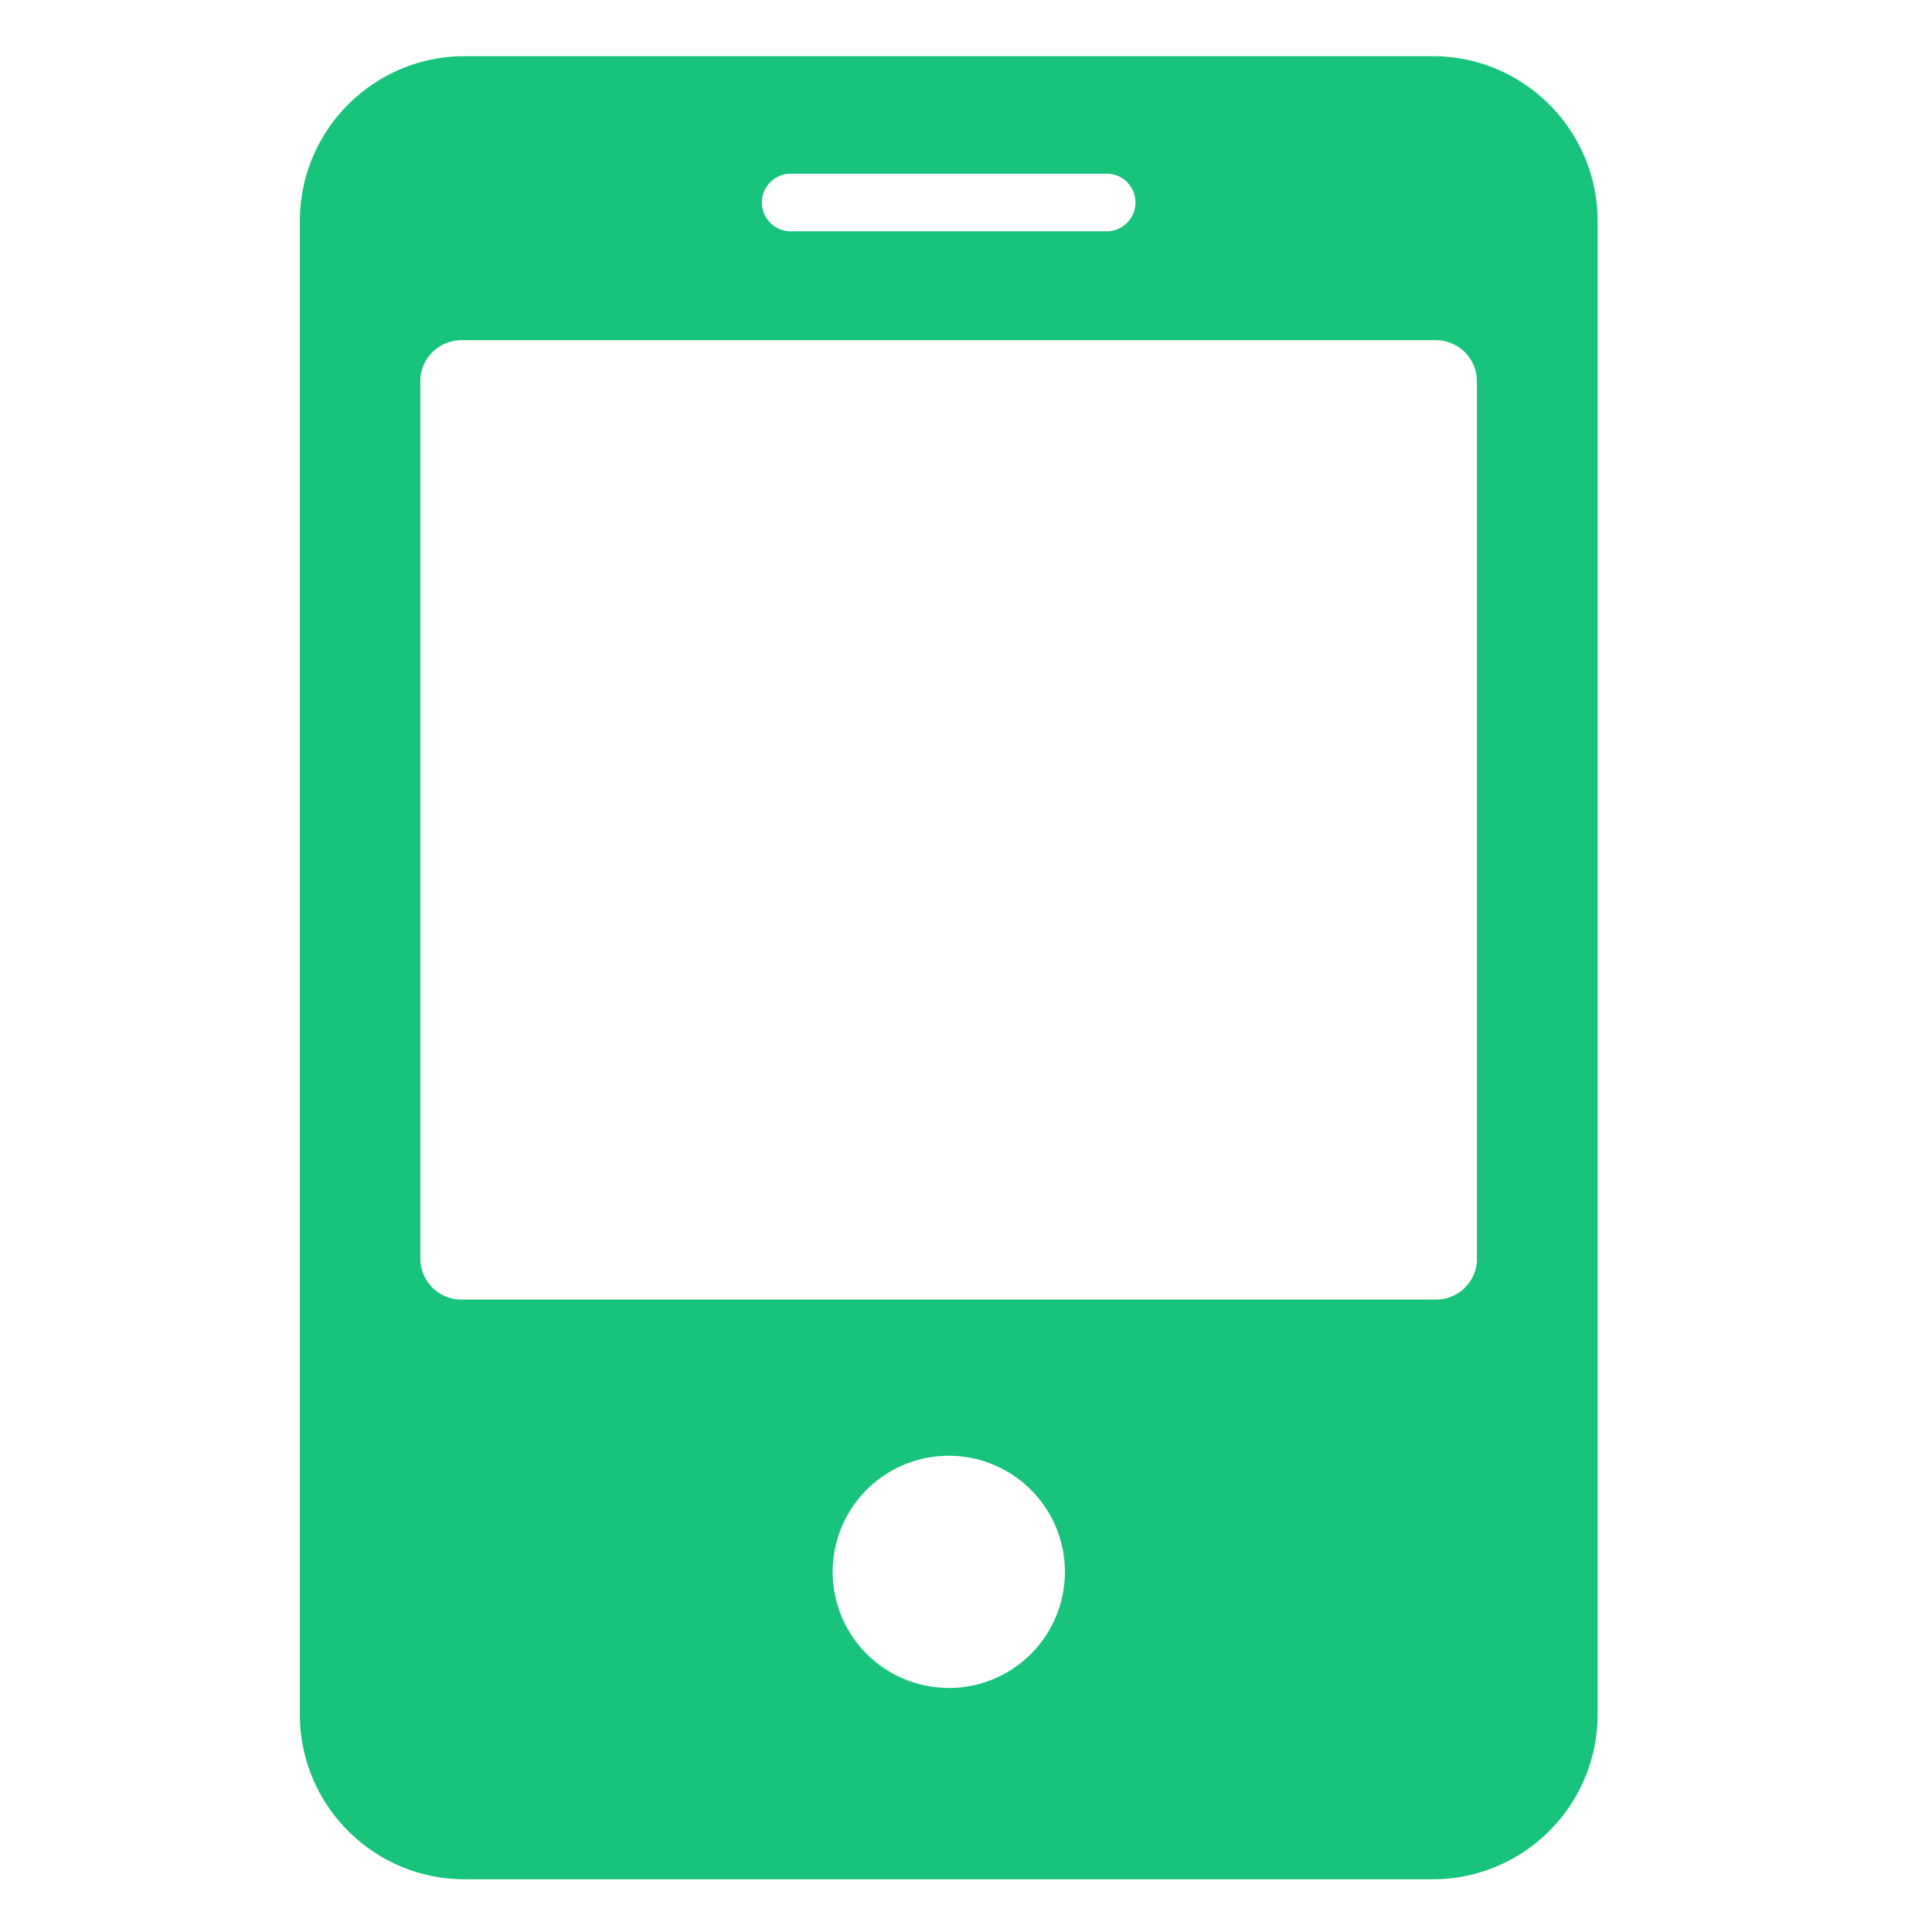 <svg width="24" height="24" xmlns="http://www.w3.org/2000/svg"><path d="M17.798.698H5.772c-1.13 0-2.047.917-2.047 2.048v18.552c0 1.13.917 2.047 2.047 2.047h12.026c1.13 0 2.048-.917 2.048-2.047V2.746c0-1.13-.917-2.048-2.048-2.048Zm-7.994 1.46h3.962a.358.358 0 0 1 0 .715H9.804a.358.358 0 0 1 0-.715Zm1.982 18.81a1.442 1.442 0 1 1 0-2.884 1.442 1.442 0 0 1 0 2.885Zm6.562-5.334a.51.51 0 0 1-.511.51H5.734a.51.51 0 0 1-.512-.51V4.738a.51.51 0 0 1 .512-.512h12.1a.51.51 0 0 1 .512.512v10.896h.002Z" fill="#18C47C" fill-rule="nonzero"/></svg>